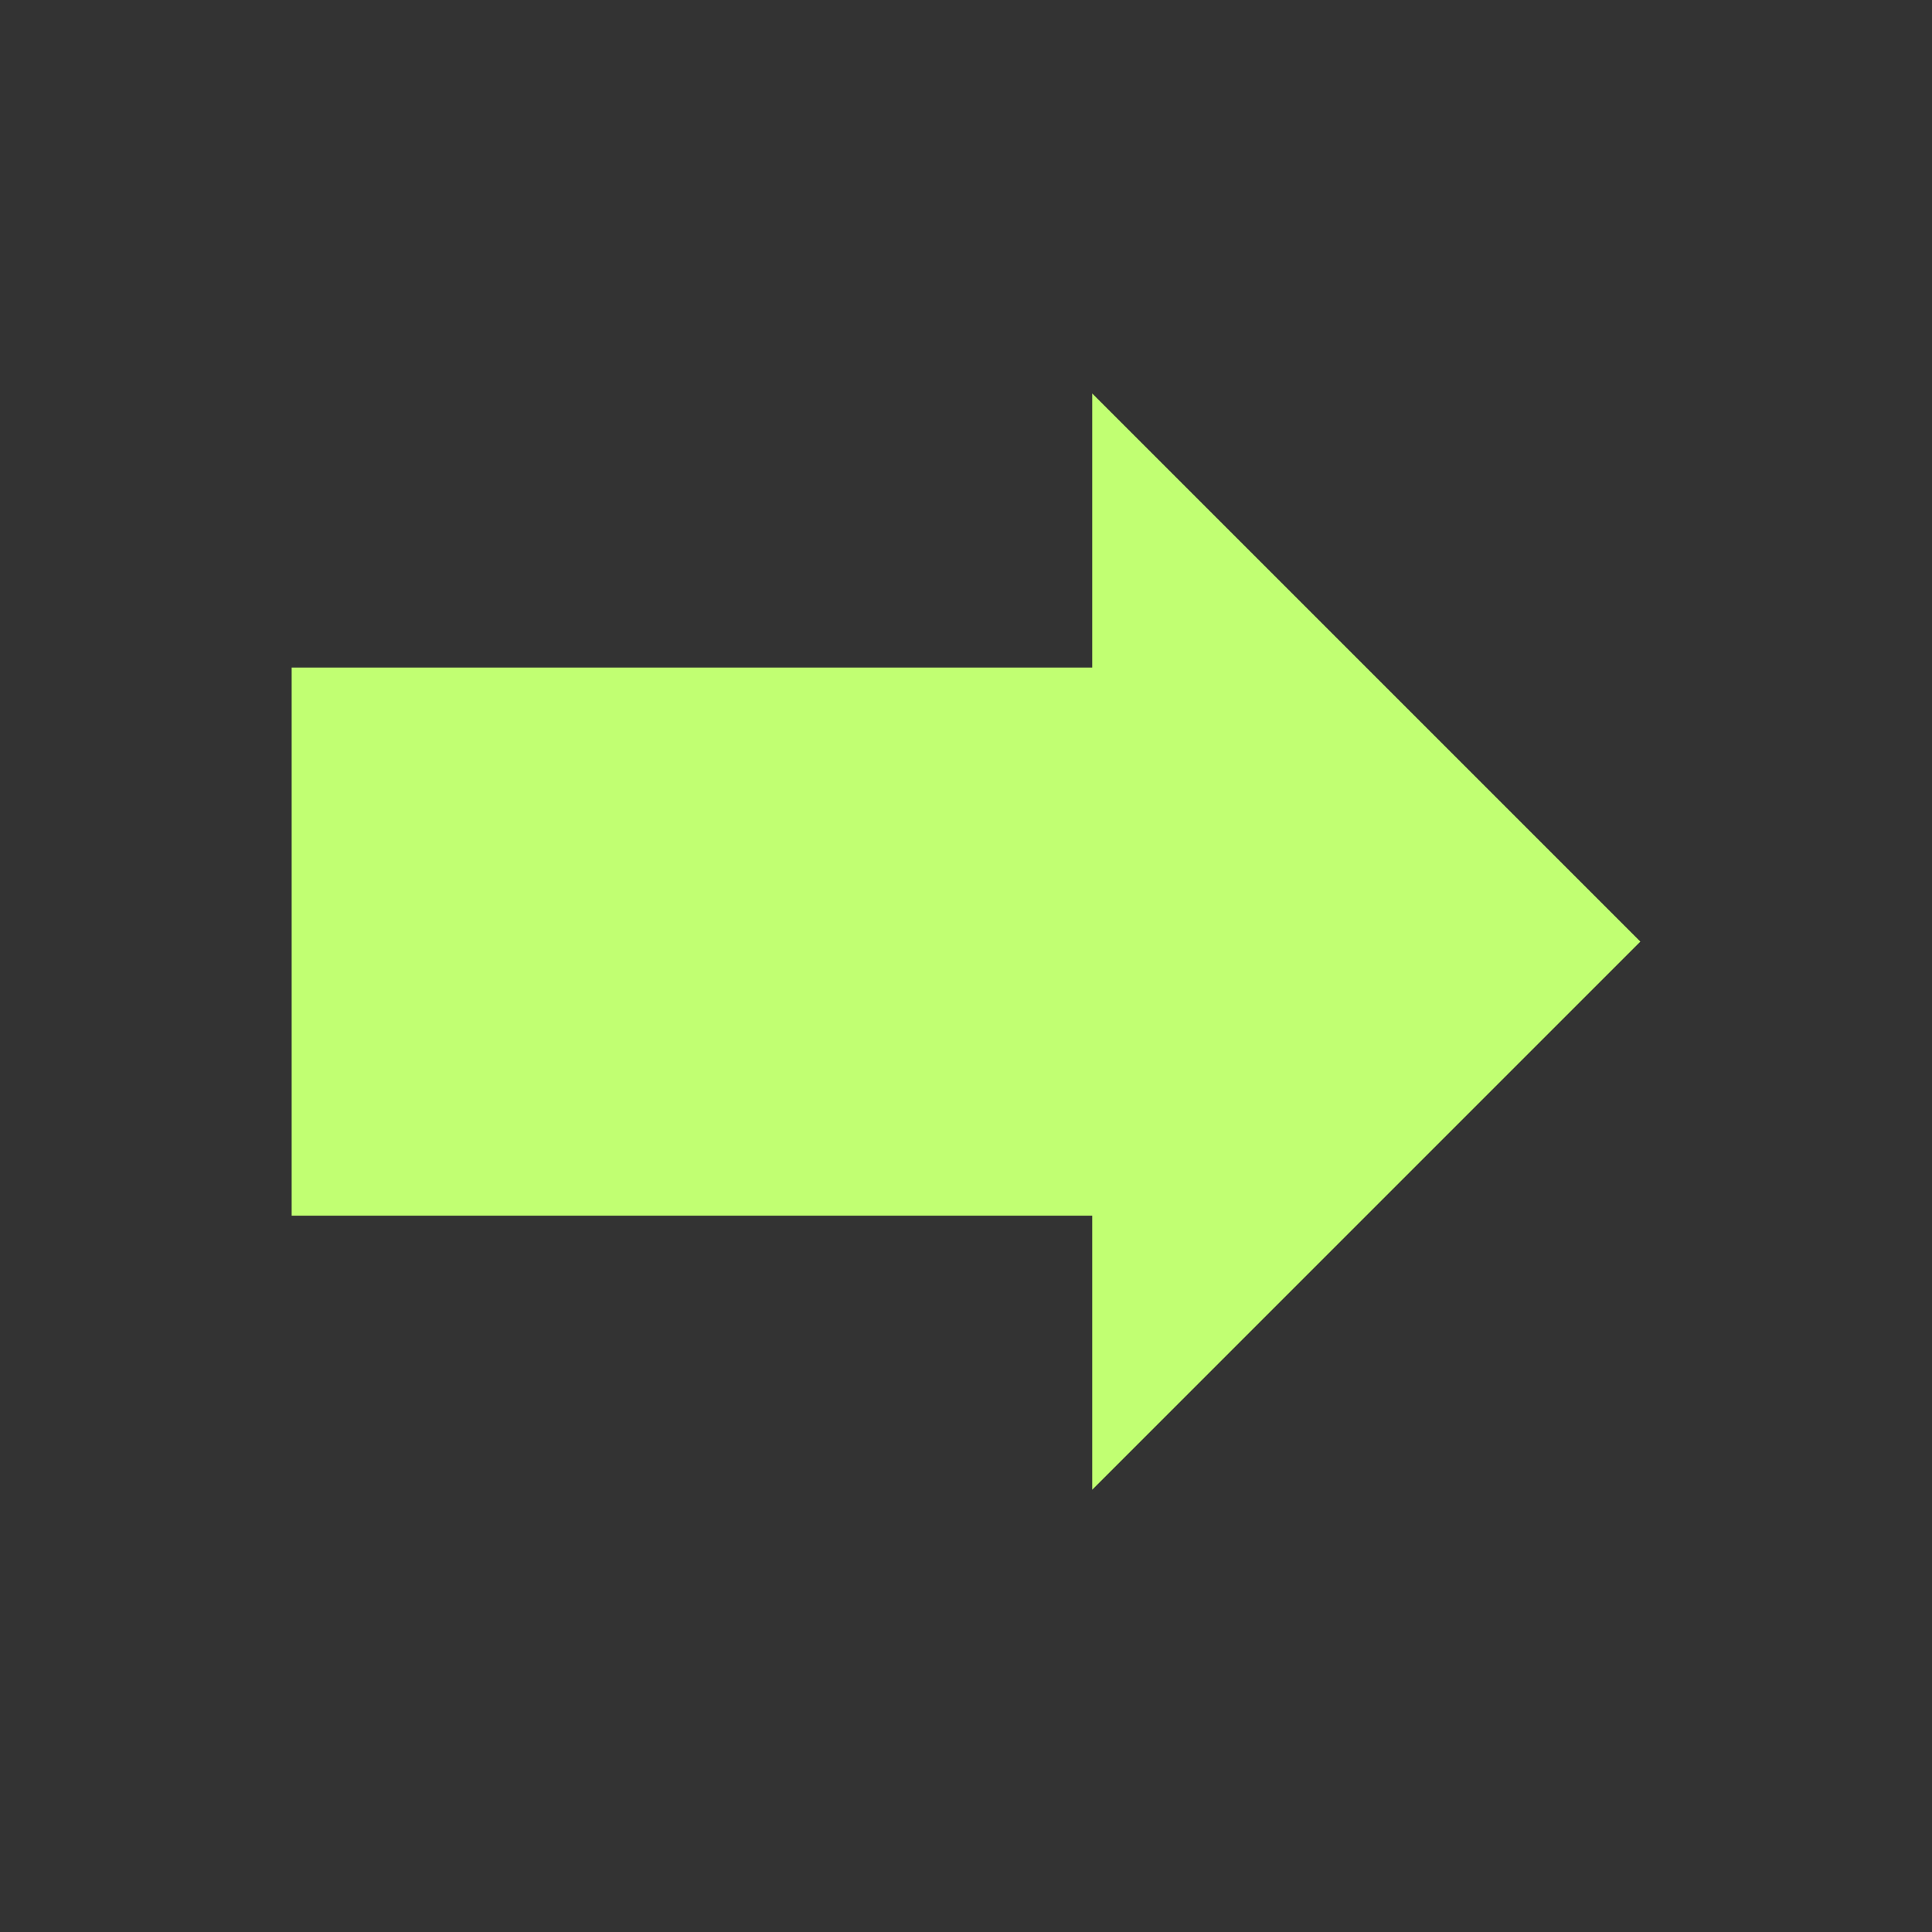 <?xml version="1.0" encoding="UTF-8"?>
<svg data-bbox="56.609 76.371 261.825 212.785" height="500" viewBox="0 0 375 375" width="500" xmlns="http://www.w3.org/2000/svg" data-type="color">
    <rect x="0" y="0" width="375" height="375" fill="#333333" stroke="none"/>
    <g>
        <defs>
            <clipPath id="079338be-e847-4848-8deb-2a97ec3d0089">
                <path d="M56.61 76.371h261.824v212.785H56.609Zm0 0"/>
            </clipPath>
            <clipPath id="2a97ae4d-5770-4377-a5aa-f52441a86f4c">
                <path d="M318.39 182.762 212 76.372v53.194H56.61v106.395H212v53.195Zm0 0"/>
            </clipPath>
        </defs>
        <g clip-path="url(#079338be-e847-4848-8deb-2a97ec3d0089)">
            <g clip-path="url(#2a97ae4d-5770-4377-a5aa-f52441a86f4c)">
                <path d="M56.61 76.371h261.824v212.785H56.609Zm0 0" fill="#c1ff72" data-color="1"/>
            </g>
        </g>
    </g>
</svg>
